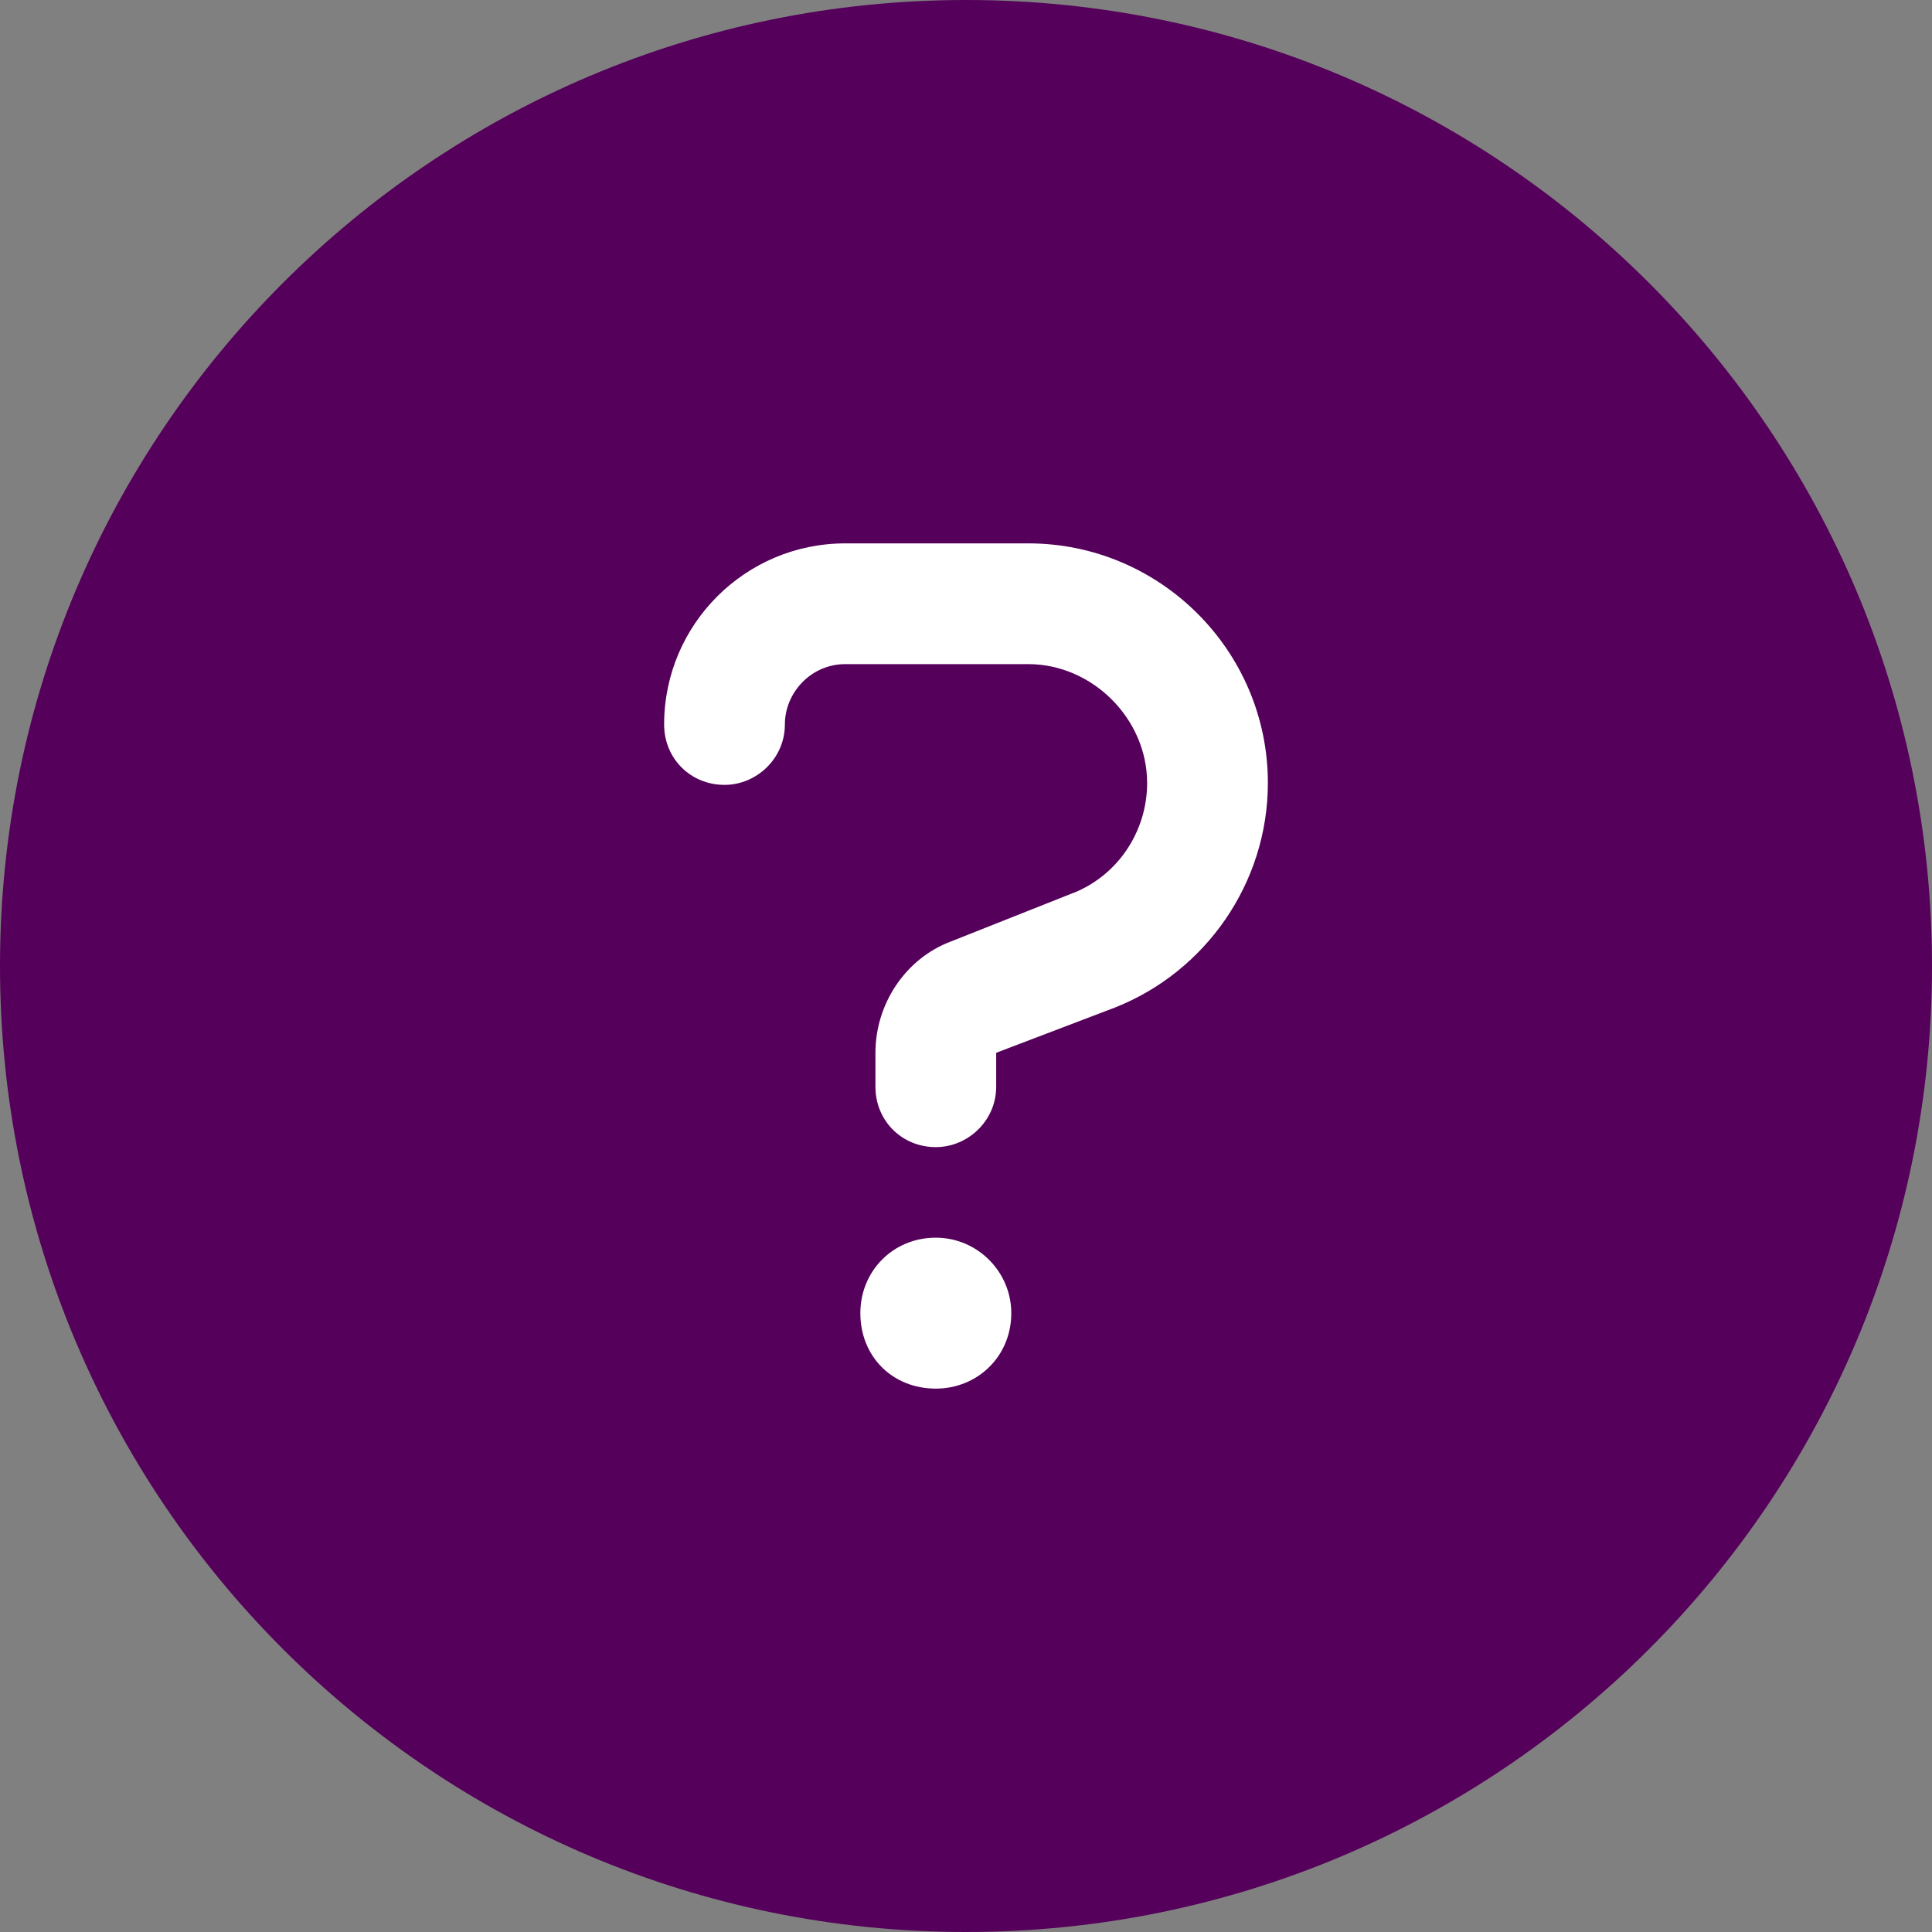 <svg width="48" height="48" viewBox="0 0 48 48" fill="none" xmlns="http://www.w3.org/2000/svg">
<rect x="0" y="0" width="48" height="48" fill="#808080" stroke="none"/>
<path d="M0 24C0 10.745 10.745 0 24 0C37.255 0 48 10.745 48 24C48 37.255 37.255 48 24 48C10.745 48 0 37.255 0 24Z" fill="#55005A"/>
<path d="M21 16.5C20.156 16.5 19.5 17.203 19.5 18C19.5 18.844 18.797 19.5 18 19.5C17.156 19.5 16.5 18.844 16.5 18C16.5 15.516 18.516 13.5 21 13.5H25.547C28.828 13.5 31.5 16.172 31.5 19.453C31.5 21.938 29.953 24.141 27.703 25.031L24.75 26.156V27C24.75 27.844 24.047 28.5 23.25 28.5C22.406 28.5 21.75 27.844 21.75 27V26.156C21.75 24.938 22.5 23.812 23.625 23.391L26.578 22.219C27.75 21.797 28.5 20.672 28.5 19.453C28.5 17.859 27.141 16.5 25.547 16.5H21ZM23.25 34.5C22.172 34.5 21.375 33.703 21.375 32.625C21.375 31.594 22.172 30.75 23.25 30.75C24.281 30.75 25.125 31.594 25.125 32.625C25.125 33.703 24.281 34.5 23.25 34.5Z" fill="white"/>
</svg>
